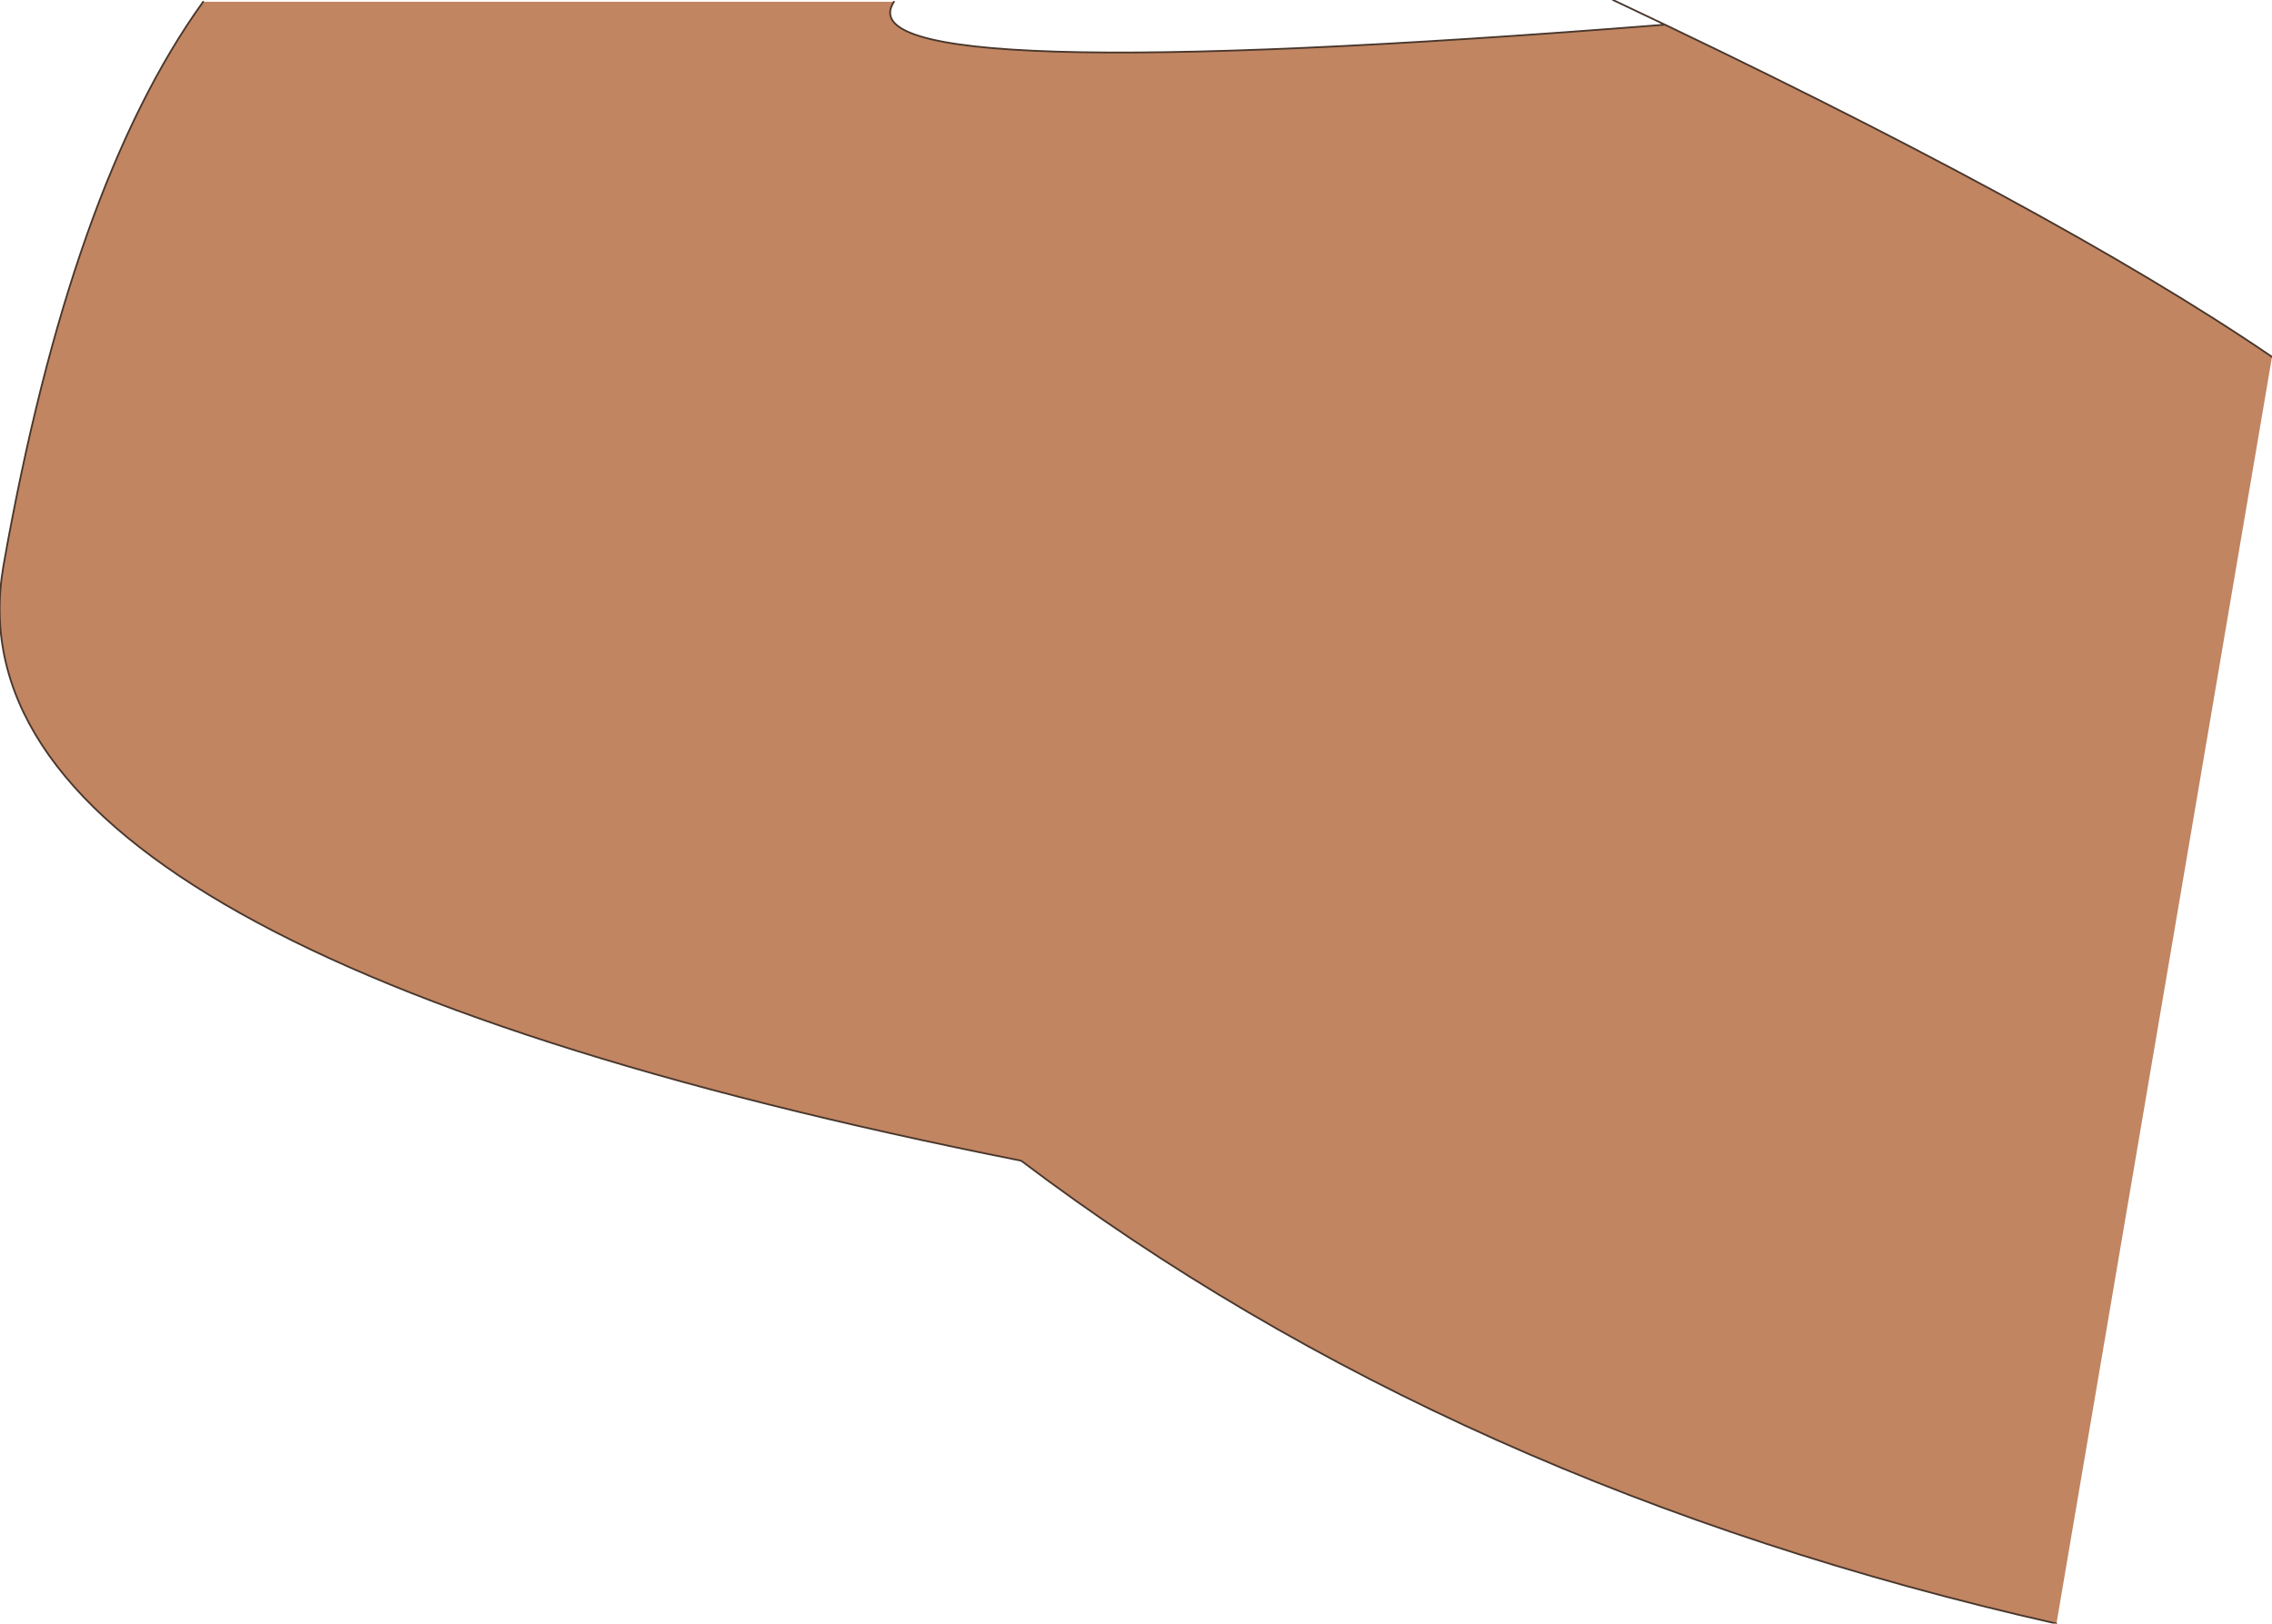 <?xml version="1.0" encoding="UTF-8" standalone="no"?>
<svg xmlns:xlink="http://www.w3.org/1999/xlink" height="45.95px" width="64.3px" xmlns="http://www.w3.org/2000/svg">
  <g transform="matrix(1.0, 0.0, 0.0, 1.0, 24.5, 23.55)">
    <path d="M0.8 -23.5 Q-0.85 -21.0 22.6 -22.85 L21.15 -23.55 Q33.65 -17.65 39.8 -13.45 L33.7 22.4 Q16.65 18.55 4.4 9.3 -26.3 3.2 -24.4 -7.55 -22.5 -18.3 -18.75 -23.5 L0.8 -23.5" fill="#c18562" fill-rule="evenodd" stroke="none"/>
    <path d="M0.8 -23.5 Q-0.85 -21.0 22.6 -22.85 M21.15 -23.55 Q33.65 -17.65 39.8 -13.45 M33.7 22.4 Q16.65 18.55 4.4 9.3 -26.3 3.2 -24.4 -7.55 -22.5 -18.3 -18.75 -23.5" fill="none" stroke="#49372c" stroke-linecap="round" stroke-linejoin="round" stroke-width="0.05"/>
  </g>
</svg>
